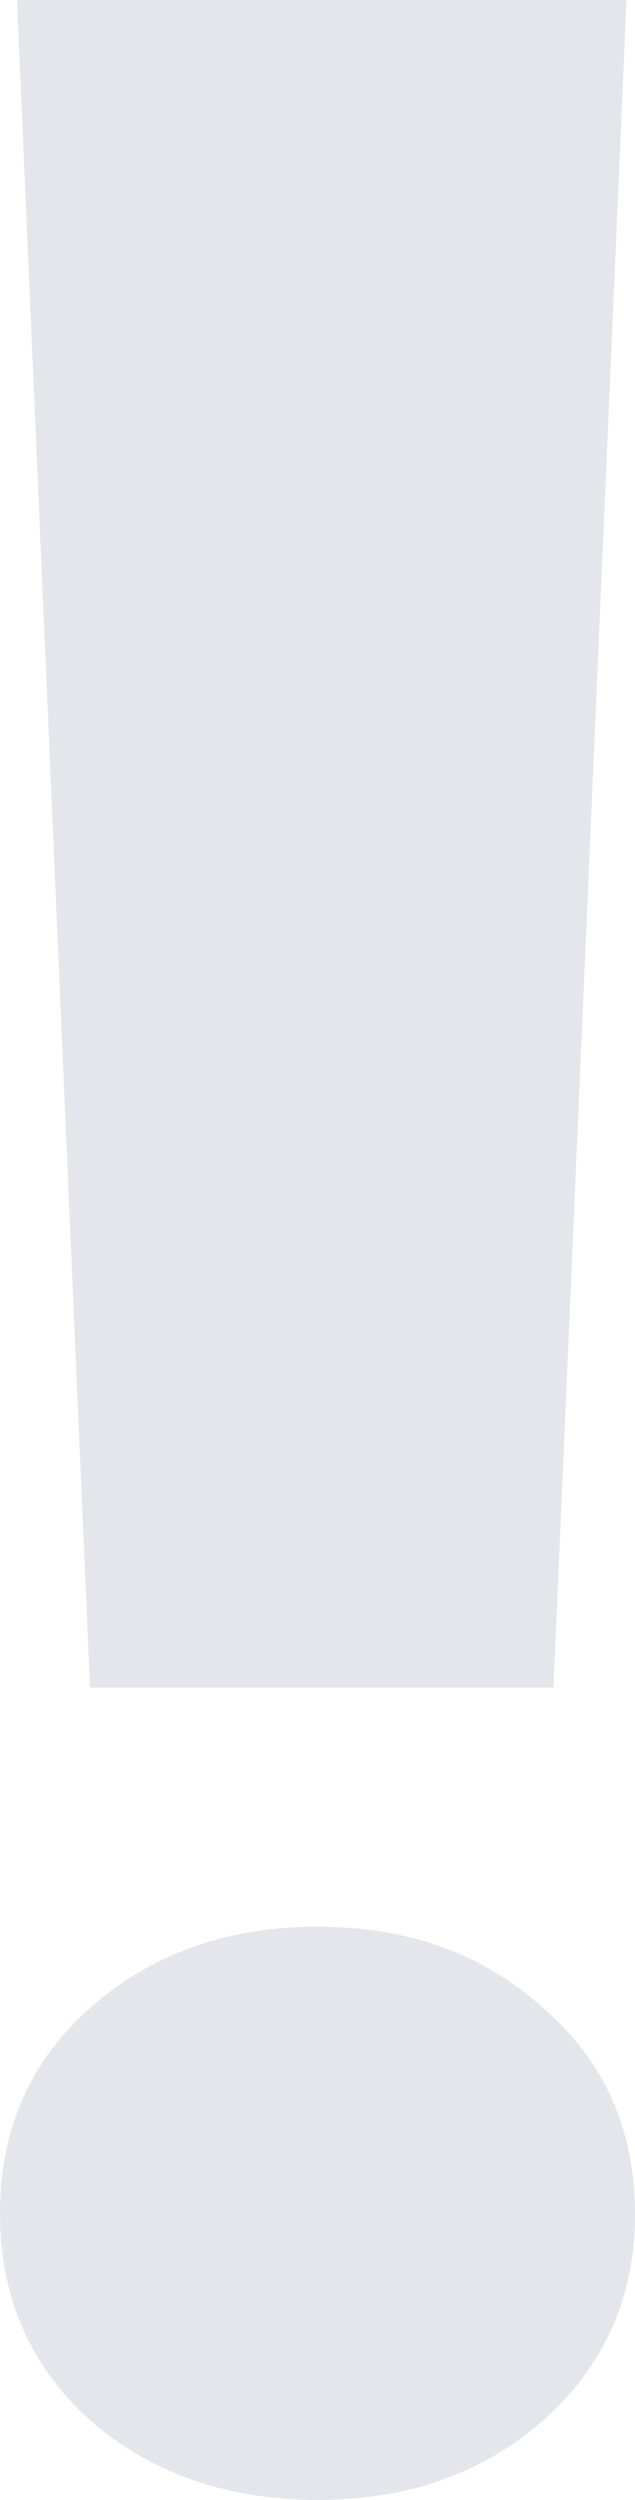 <svg width="93" height="366" viewBox="0 0 93 366" fill="none" xmlns="http://www.w3.org/2000/svg">
<path d="M81.064 247.062H13.179L2.487 0H91.757L81.064 247.062ZM0 324.037C0 311.787 4.393 301.772 13.179 293.992C22.131 286.046 33.238 282.073 46.5 282.073C59.762 282.073 70.786 286.046 79.572 293.992C88.524 301.772 93 311.787 93 324.037C93 336.286 88.524 346.384 79.572 354.33C70.786 362.11 59.762 366 46.5 366C33.238 366 22.131 362.11 13.179 354.33C4.393 346.384 0 336.286 0 324.037Z" fill="#E5E6EB"/>
</svg>
